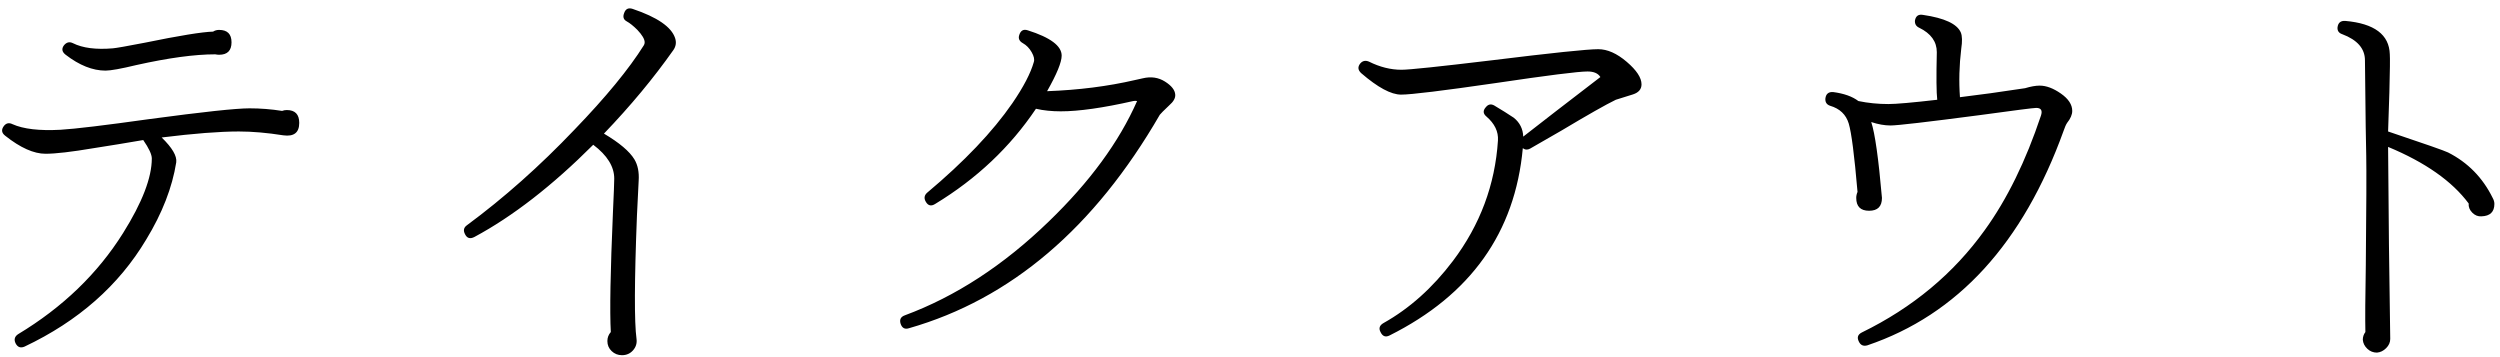 <svg 
 xmlns="http://www.w3.org/2000/svg"
 xmlns:xlink="http://www.w3.org/1999/xlink"
 width="210px" height="30px">
<path fill-rule="evenodd"  fill="rgb(0, 0, 0)"
 d="M208.448,18.172 C208.160,18.196 207.902,18.094 207.674,17.866 C207.446,17.638 207.344,17.380 207.368,17.092 C205.976,15.220 203.720,13.636 200.600,12.340 C200.624,15.796 200.648,18.544 200.672,20.584 C200.696,22.336 200.732,24.964 200.780,28.468 C200.780,28.756 200.666,29.014 200.438,29.242 C200.210,29.470 199.952,29.596 199.664,29.620 C199.352,29.620 199.082,29.512 198.854,29.296 C198.626,29.080 198.500,28.828 198.476,28.540 C198.476,28.300 198.548,28.084 198.692,27.892 C198.668,26.836 198.680,24.964 198.728,22.276 C198.776,17.380 198.788,14.320 198.764,13.096 C198.740,12.472 198.704,9.796 198.656,5.068 C198.656,4.084 198.020,3.352 196.748,2.872 C196.460,2.776 196.328,2.584 196.352,2.296 C196.400,1.912 196.616,1.732 197.000,1.756 C199.448,1.972 200.696,2.908 200.744,4.564 C200.768,4.876 200.756,5.932 200.708,7.732 L200.600,11.044 C203.672,12.076 205.352,12.664 205.640,12.808 C207.296,13.648 208.544,14.920 209.384,16.624 C209.480,16.792 209.528,16.960 209.528,17.128 C209.528,17.800 209.168,18.148 208.448,18.172 ZM173.348,10.972 C169.940,20.428 164.444,26.440 156.860,29.008 C156.524,29.104 156.284,28.996 156.140,28.684 C155.972,28.348 156.056,28.096 156.392,27.928 C160.664,25.840 164.108,22.972 166.724,19.324 C168.596,16.732 170.168,13.528 171.440,9.712 C171.584,9.280 171.452,9.064 171.044,9.064 C170.828,9.064 169.232,9.268 166.256,9.676 C161.864,10.252 159.380,10.540 158.804,10.540 C158.300,10.540 157.760,10.444 157.184,10.252 C157.496,11.188 157.796,13.312 158.084,16.624 C158.084,17.344 157.724,17.704 157.004,17.704 C156.284,17.704 155.924,17.344 155.924,16.624 C155.924,16.456 155.960,16.288 156.032,16.120 C155.768,13.048 155.522,11.134 155.294,10.378 C155.066,9.622 154.544,9.124 153.728,8.884 C153.440,8.788 153.308,8.584 153.332,8.272 C153.380,7.888 153.596,7.708 153.980,7.732 C154.892,7.852 155.600,8.104 156.104,8.488 C156.920,8.656 157.760,8.740 158.624,8.740 C159.272,8.740 160.640,8.620 162.728,8.380 C162.656,7.780 162.644,6.448 162.692,4.384 C162.692,3.496 162.200,2.812 161.216,2.332 C160.952,2.212 160.832,2.008 160.856,1.720 C160.928,1.336 161.156,1.180 161.540,1.252 C163.340,1.516 164.396,2.008 164.708,2.728 C164.828,3.016 164.840,3.472 164.744,4.096 C164.576,5.488 164.540,6.844 164.636,8.164 C166.244,7.972 168.068,7.720 170.108,7.408 C170.588,7.264 170.996,7.192 171.332,7.192 C171.884,7.192 172.478,7.414 173.114,7.858 C173.750,8.302 174.068,8.788 174.068,9.316 C174.068,9.628 173.924,9.964 173.636,10.324 C173.540,10.468 173.444,10.684 173.348,10.972 ZM135.728,8.380 C134.888,8.788 133.364,9.652 131.156,10.972 C130.460,11.380 129.584,11.884 128.528,12.484 C128.312,12.604 128.108,12.592 127.916,12.448 C127.268,19.528 123.536,24.772 116.720,28.180 C116.384,28.348 116.132,28.252 115.964,27.892 C115.796,27.580 115.880,27.328 116.216,27.136 C118.400,25.912 120.344,24.172 122.048,21.916 C124.328,18.892 125.588,15.520 125.828,11.800 C125.876,11.056 125.552,10.384 124.856,9.784 C124.568,9.544 124.556,9.280 124.820,8.992 C125.036,8.728 125.300,8.704 125.612,8.920 C126.140,9.232 126.656,9.556 127.160,9.892 C127.664,10.300 127.928,10.828 127.952,11.476 C129.392,10.348 131.552,8.680 134.432,6.472 C134.240,6.160 133.880,6.004 133.352,6.004 C132.584,6.004 130.016,6.328 125.648,6.976 C121.184,7.624 118.532,7.948 117.692,7.948 C116.852,7.948 115.736,7.348 114.344,6.148 C114.056,5.884 114.032,5.608 114.272,5.320 C114.464,5.104 114.704,5.056 114.992,5.176 C115.904,5.632 116.816,5.860 117.728,5.860 C118.376,5.860 120.896,5.596 125.288,5.068 C130.352,4.444 133.340,4.132 134.252,4.132 C135.020,4.132 135.818,4.486 136.646,5.194 C137.474,5.902 137.888,6.532 137.888,7.084 C137.888,7.492 137.648,7.774 137.168,7.930 C136.688,8.086 136.208,8.236 135.728,8.380 ZM97.424,9.640 C91.928,19.144 84.908,25.120 76.364,27.568 C76.004,27.688 75.764,27.556 75.644,27.172 C75.548,26.836 75.668,26.608 76.004,26.488 C80.276,24.904 84.308,22.276 88.100,18.604 C91.532,15.292 94.004,11.920 95.516,8.488 C95.420,8.464 95.312,8.464 95.192,8.488 C92.648,9.064 90.620,9.352 89.108,9.352 C88.340,9.352 87.644,9.280 87.020,9.136 C84.860,12.352 82.040,15.016 78.560,17.128 C78.224,17.344 77.960,17.284 77.768,16.948 C77.600,16.660 77.636,16.408 77.876,16.192 C80.996,13.576 83.384,11.068 85.040,8.668 C85.976,7.300 86.576,6.148 86.840,5.212 C86.912,4.996 86.852,4.720 86.660,4.384 C86.468,4.048 86.222,3.796 85.922,3.628 C85.622,3.460 85.520,3.232 85.616,2.944 C85.736,2.560 85.976,2.428 86.336,2.548 C88.232,3.148 89.180,3.856 89.180,4.672 C89.180,5.224 88.772,6.220 87.956,7.660 C90.596,7.564 93.056,7.252 95.336,6.724 L95.984,6.580 C96.680,6.412 97.304,6.502 97.856,6.850 C98.408,7.198 98.696,7.564 98.720,7.948 C98.744,8.236 98.576,8.536 98.216,8.848 C97.760,9.280 97.496,9.544 97.424,9.640 ZM50.732,11.224 C52.028,11.992 52.880,12.712 53.288,13.384 C53.576,13.864 53.696,14.464 53.648,15.184 C53.624,15.832 53.576,16.804 53.504,18.100 C53.288,23.596 53.276,27.052 53.468,28.468 C53.516,28.828 53.420,29.146 53.180,29.422 C52.940,29.698 52.628,29.836 52.244,29.836 C51.908,29.836 51.620,29.722 51.380,29.494 C51.140,29.266 51.020,28.984 51.020,28.648 C51.020,28.360 51.116,28.108 51.308,27.892 C51.212,26.164 51.272,22.804 51.488,17.812 C51.560,16.252 51.596,15.316 51.596,15.004 C51.596,13.996 51.008,13.048 49.832,12.160 C46.400,15.592 43.076,18.172 39.860,19.900 C39.500,20.092 39.236,20.020 39.068,19.684 C38.900,19.372 38.948,19.120 39.212,18.928 C42.332,16.624 45.344,13.948 48.248,10.900 C50.888,8.164 52.832,5.800 54.080,3.808 C54.128,3.736 54.152,3.652 54.152,3.556 C54.152,3.292 53.948,2.944 53.540,2.512 C53.204,2.176 52.904,1.936 52.640,1.792 C52.376,1.648 52.304,1.420 52.424,1.108 C52.544,0.748 52.784,0.628 53.144,0.748 C55.208,1.444 56.396,2.260 56.708,3.196 C56.828,3.556 56.780,3.892 56.564,4.204 C54.908,6.556 52.964,8.896 50.732,11.224 ZM23.804,11.368 C22.436,11.152 21.188,11.044 20.060,11.044 C18.452,11.044 16.292,11.212 13.580,11.548 C14.468,12.412 14.876,13.108 14.804,13.636 C14.468,15.748 13.628,17.908 12.284,20.116 C9.980,23.980 6.572,26.980 2.060,29.116 C1.724,29.260 1.472,29.164 1.304,28.828 C1.160,28.516 1.232,28.264 1.520,28.072 C5.264,25.816 8.204,22.984 10.340,19.576 C11.948,17.008 12.752,14.920 12.752,13.312 C12.752,12.976 12.512,12.460 12.032,11.764 C10.640,12.004 9.248,12.232 7.856,12.448 C6.008,12.760 4.664,12.916 3.824,12.916 C2.840,12.916 1.712,12.412 0.440,11.404 C0.128,11.164 0.092,10.888 0.332,10.576 C0.524,10.336 0.764,10.288 1.052,10.432 C1.964,10.840 3.308,10.996 5.084,10.900 C6.308,10.828 8.804,10.528 12.572,10.000 C17.036,9.400 19.832,9.100 20.960,9.100 C21.872,9.100 22.784,9.172 23.696,9.316 C23.816,9.268 23.948,9.244 24.092,9.244 C24.788,9.244 25.136,9.604 25.136,10.324 C25.136,11.140 24.692,11.488 23.804,11.368 ZM18.404,4.600 C18.308,4.600 18.200,4.588 18.080,4.564 C16.352,4.564 14.144,4.864 11.456,5.464 C10.160,5.776 9.296,5.932 8.864,5.932 C7.784,5.932 6.668,5.488 5.516,4.600 C5.204,4.360 5.156,4.096 5.372,3.808 C5.588,3.544 5.840,3.484 6.128,3.628 C6.944,4.036 8.060,4.180 9.476,4.060 C9.764,4.036 10.652,3.880 12.140,3.592 C15.068,2.992 16.988,2.680 17.900,2.656 C18.044,2.560 18.212,2.512 18.404,2.512 C19.100,2.512 19.448,2.860 19.448,3.556 C19.448,4.252 19.100,4.600 18.404,4.600 Z"/>
</svg>